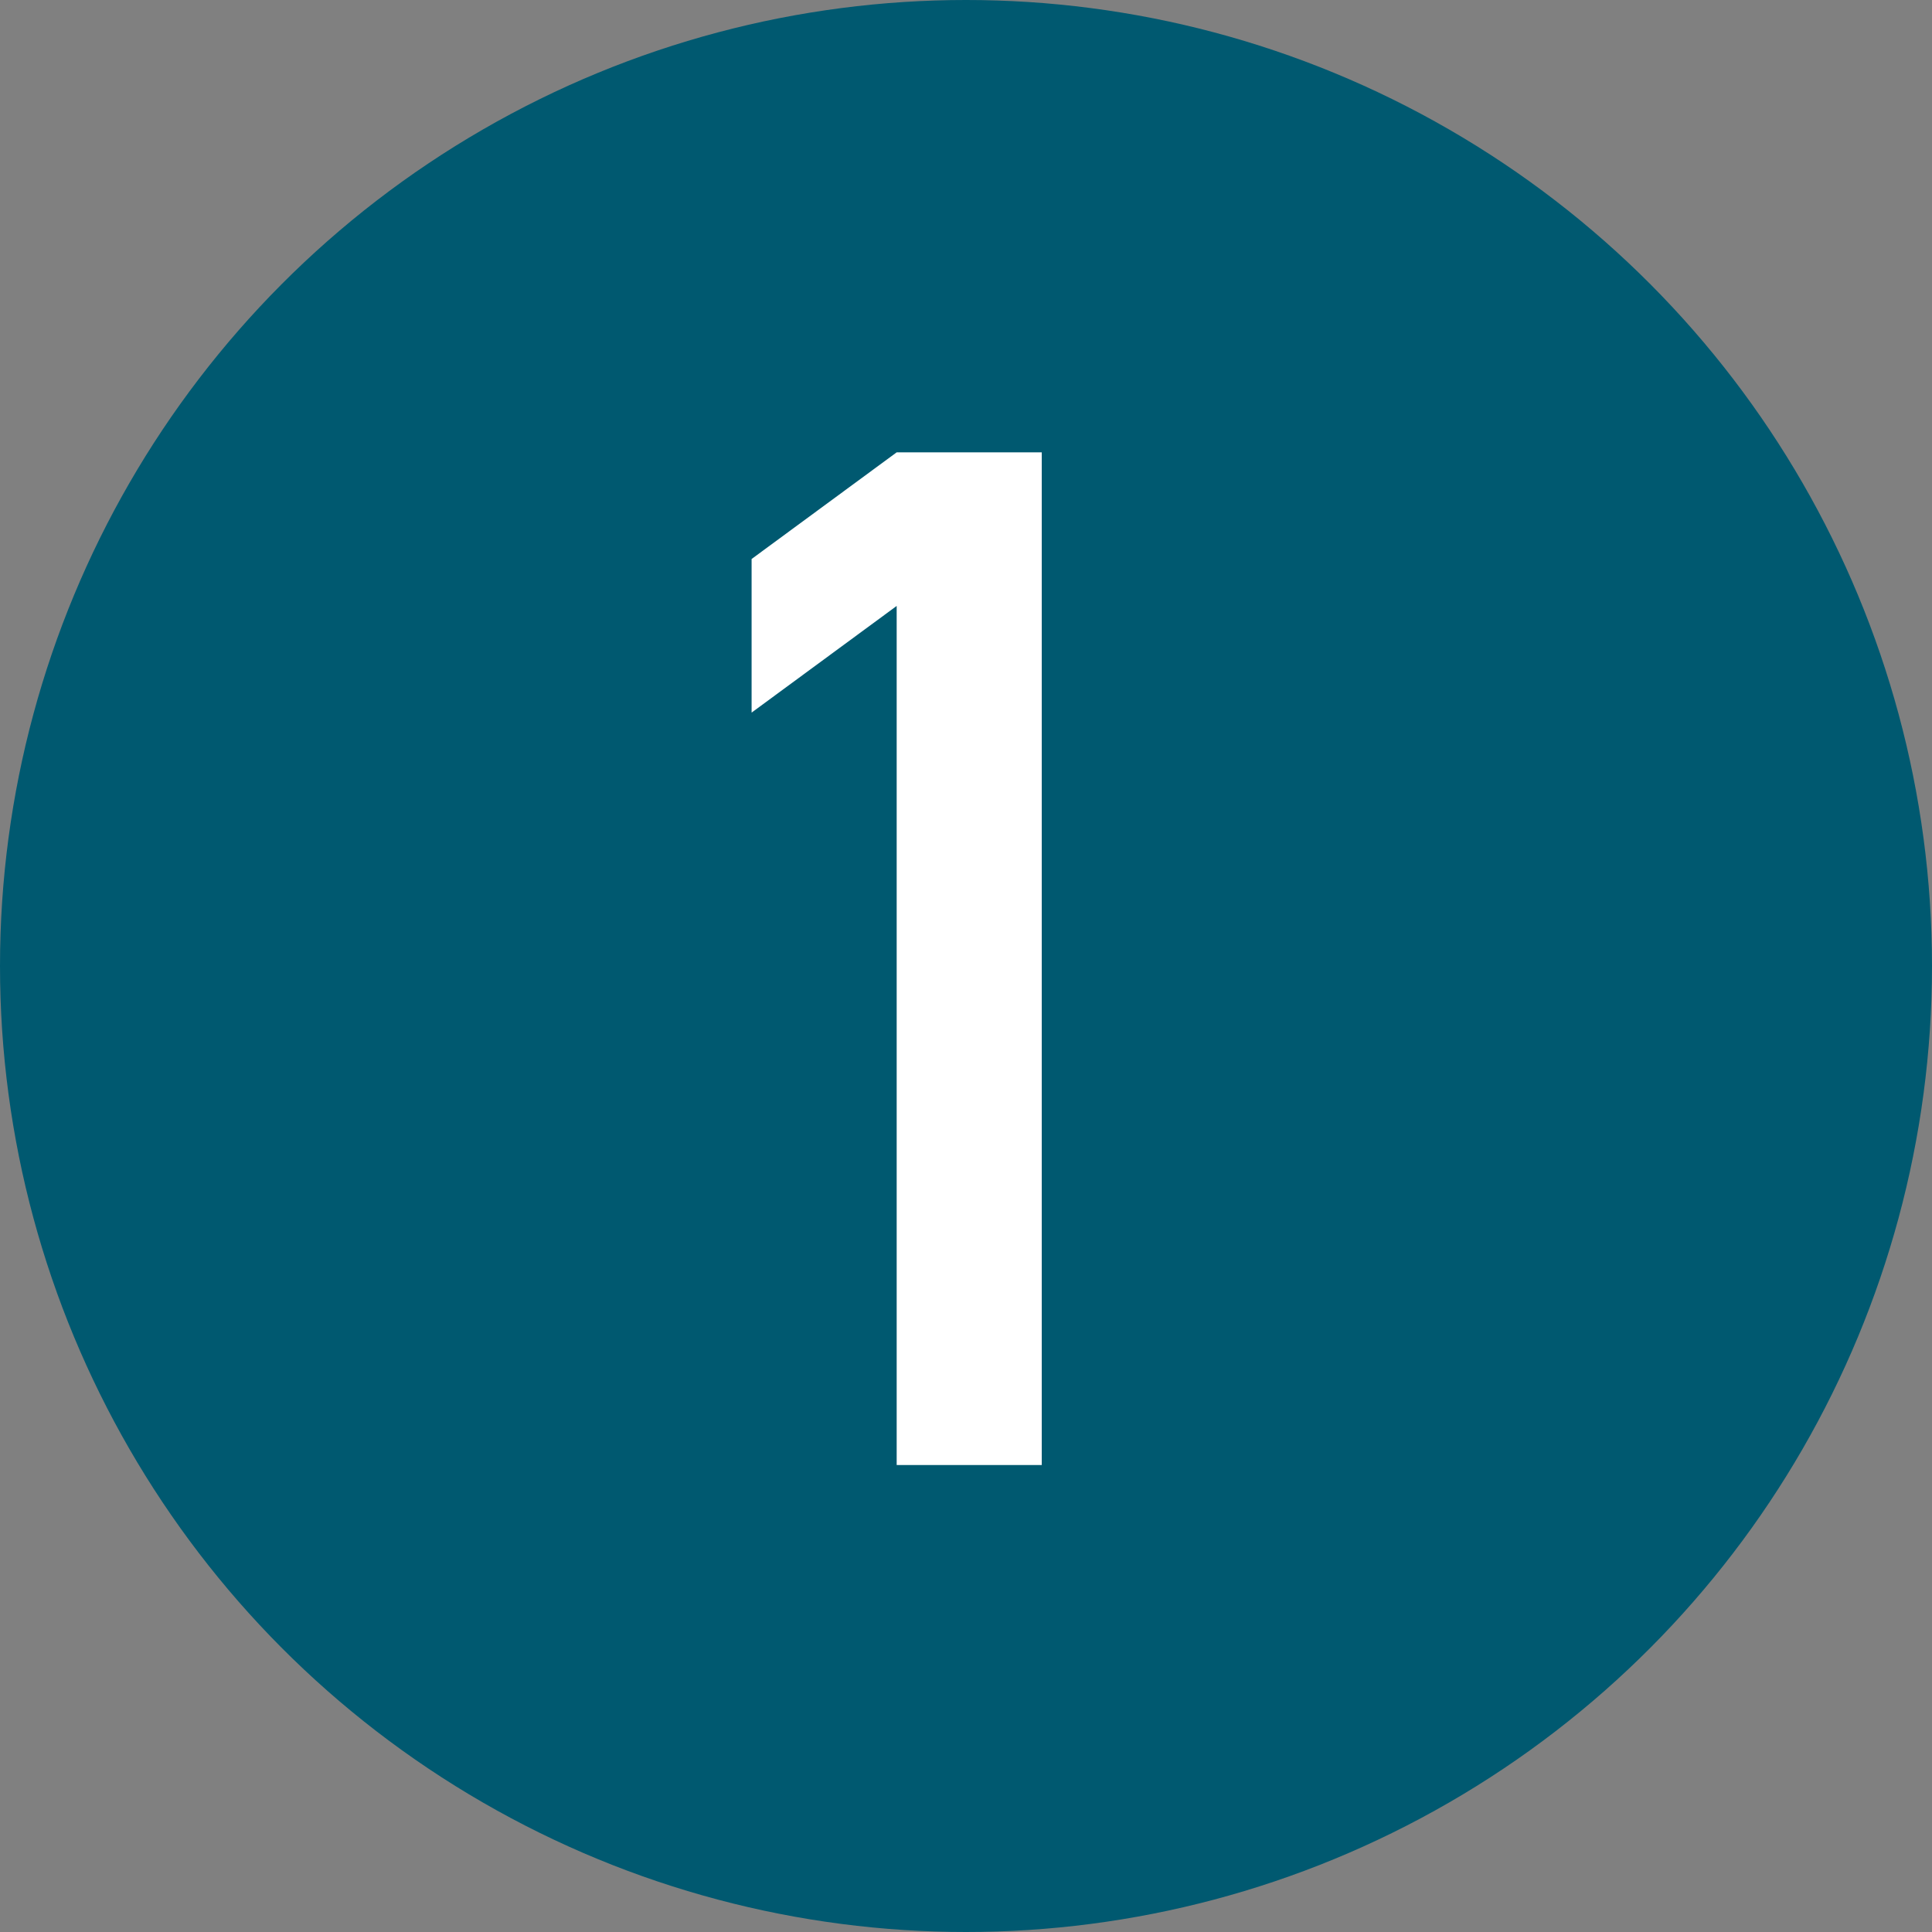 <?xml version="1.0" encoding="UTF-8"?>
<svg id="_レイヤー_1" data-name="レイヤー 1" xmlns="http://www.w3.org/2000/svg" width="77" height="77" viewBox="0 0 77 77">
  <rect x="0" y="0" width="77" height="77" fill="#808080" stroke="none"/>
  <defs>
    <style>
      .cls-1 {
        fill: #005970;
      }

      .cls-2 {
        fill: #fff;
      }
    </style>
  </defs>
  <circle class="cls-1" cx="38.5" cy="38.5" r="38.5"/>
  <path class="cls-2" d="M41.519,18.028V58.388h-5.782V24.15l-5.782,4.251v-6.122l5.782-4.251h5.782Z"/>
</svg>